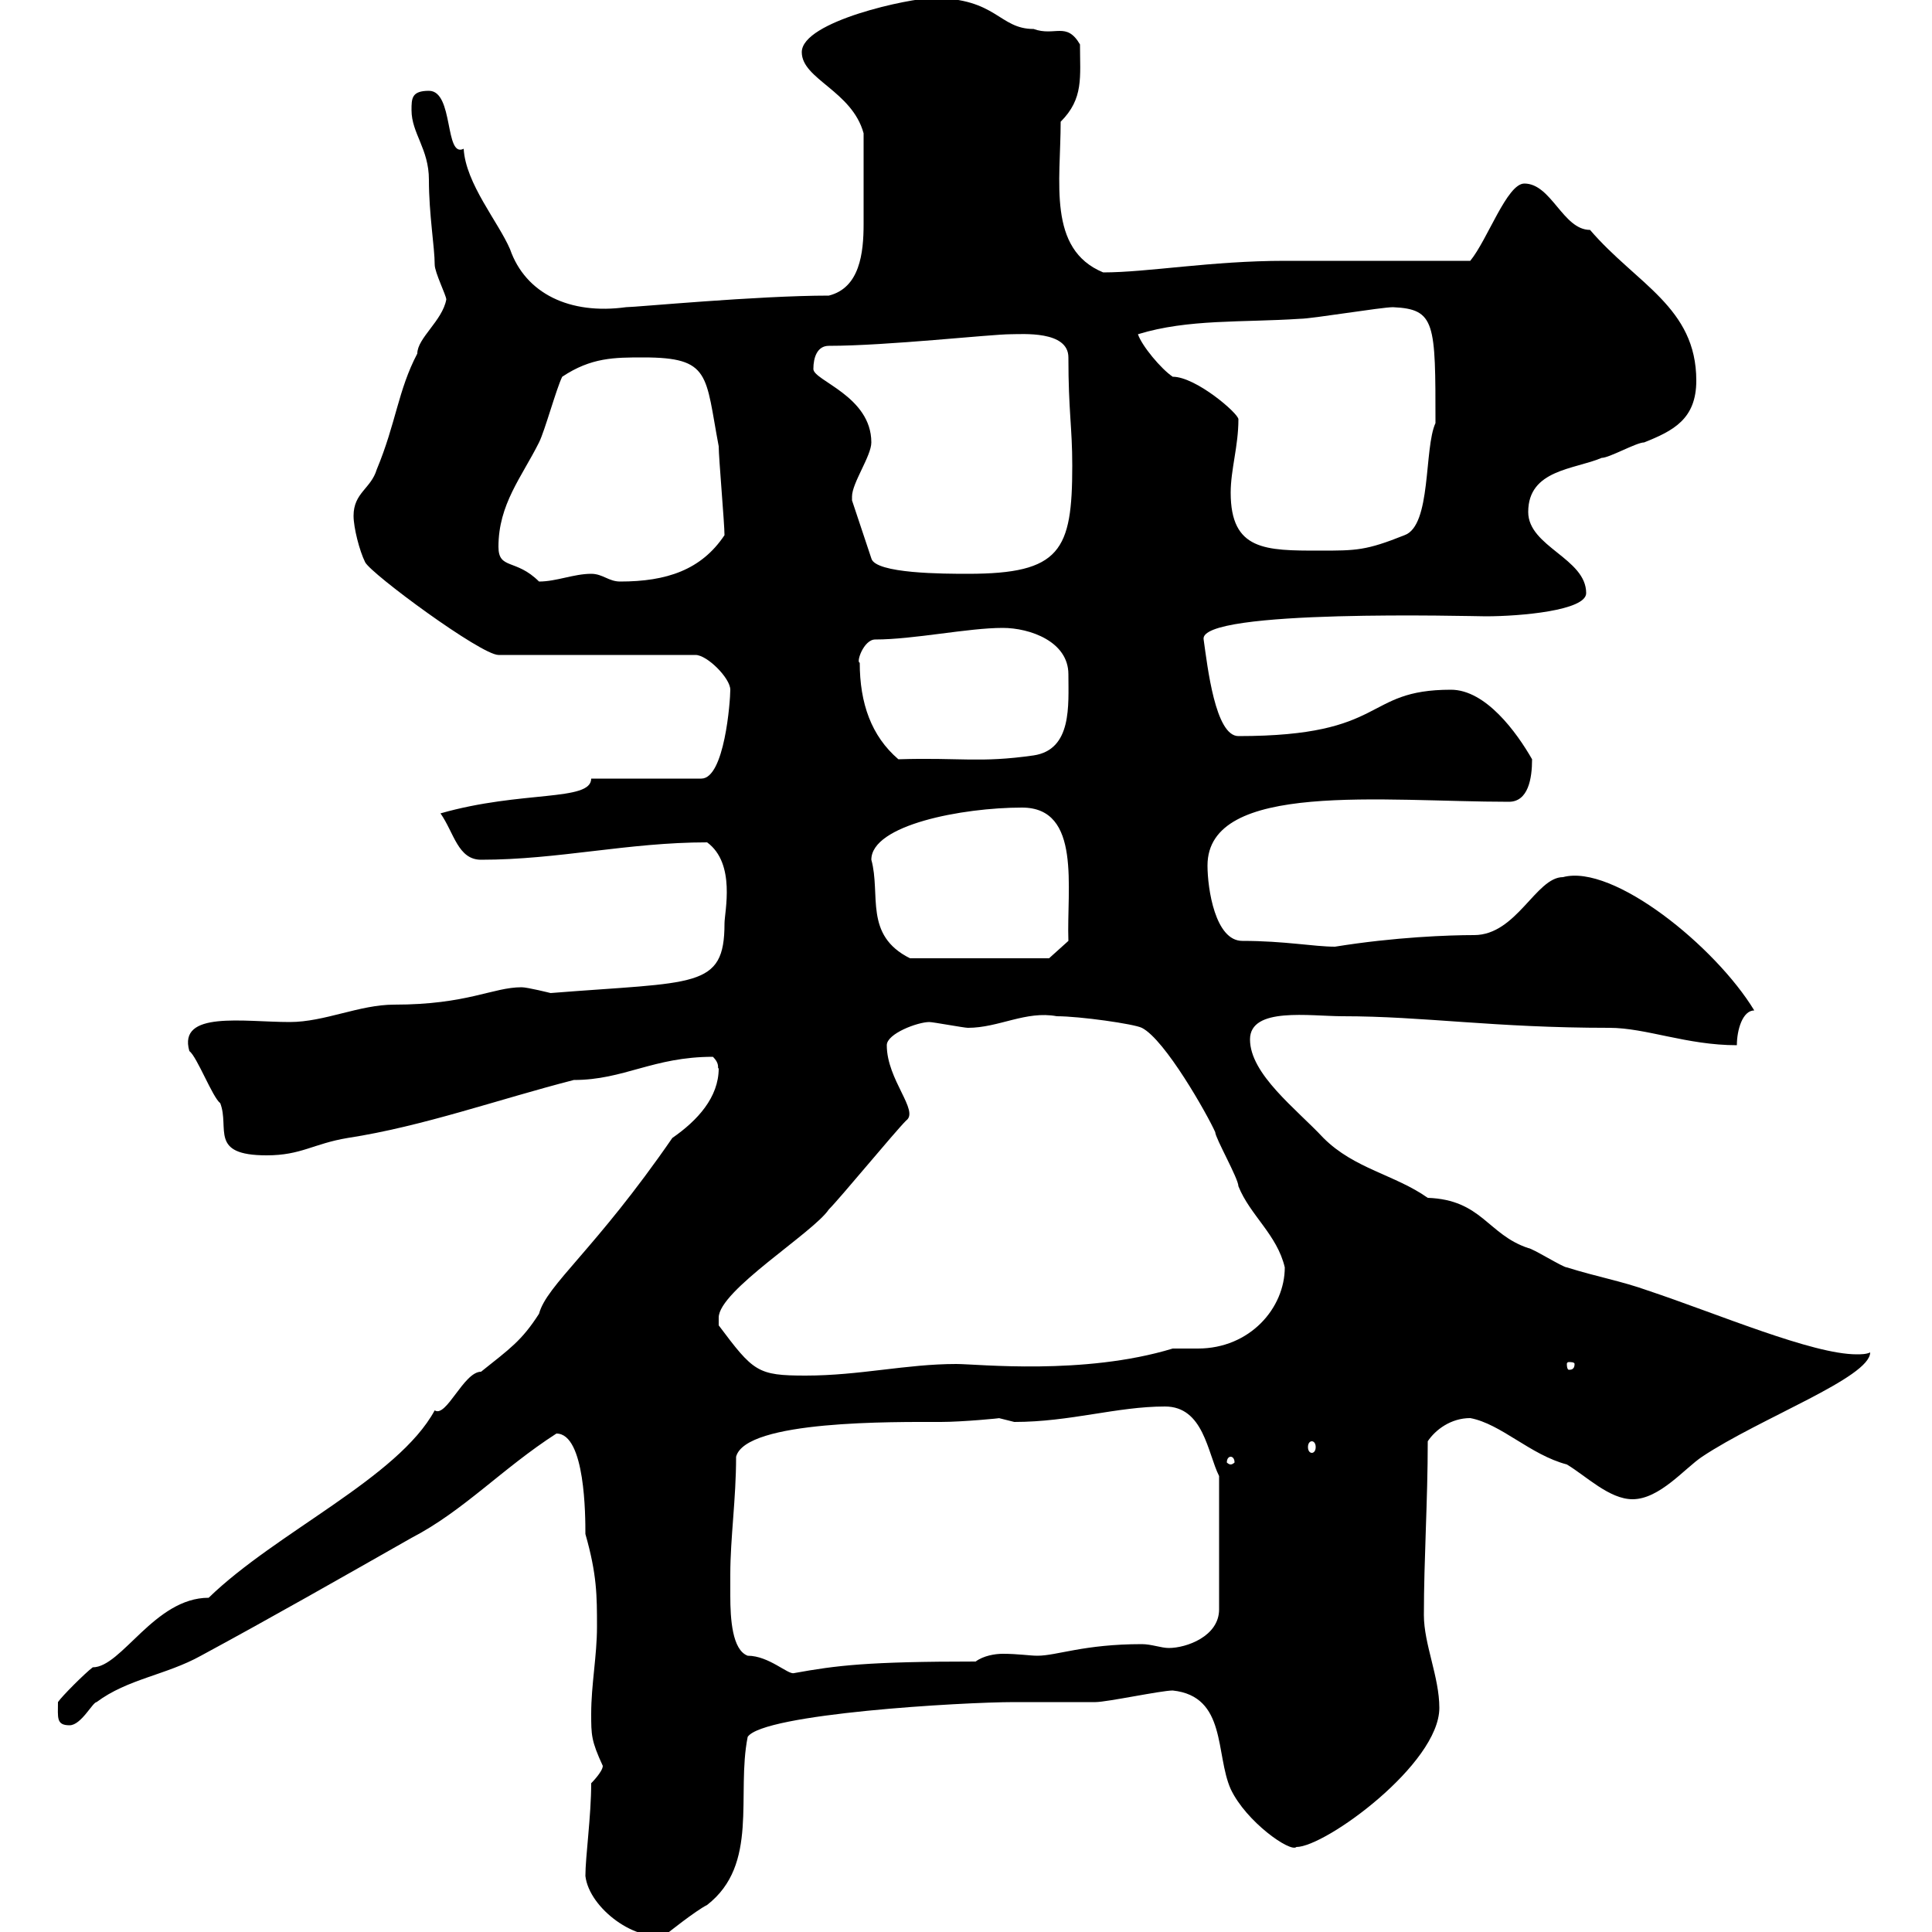 <svg xmlns="http://www.w3.org/2000/svg" xmlns:xlink="http://www.w3.org/1999/xlink" width="300" height="300"><path d="M90.90 291.30C91.50 296.40 99 301.80 103.50 300.30C103.50 300.30 108 296.70 109.80 295.80C117.90 289.50 114.30 278.70 116.10 269.70C118.50 266.10 149.40 264.30 157.50 264.30C158.70 264.30 169.50 264.30 170.10 264.30C171.90 264.30 180.30 262.50 182.10 262.50C190.50 263.40 188.70 272.40 191.10 277.80C193.50 282.90 200.40 287.70 201.30 286.80C205.80 286.80 223.50 273.90 223.50 265.20C223.50 260.40 221.10 255.30 221.10 250.80C221.10 242.10 221.70 233.10 221.70 223.80C222.90 222 225.30 220.20 228.30 220.20C233.10 221.10 237.60 225.90 243.30 227.40C246.30 229.20 249.90 232.80 253.50 232.80C257.70 232.80 261.60 228 264.30 226.20C273.30 220.20 290.40 213.90 290.40 210C289.80 210.30 288.90 210.30 288.30 210.30C281.40 210.30 266.70 204 255.90 200.40C251.70 198.90 248.10 198.30 243.30 196.80C242.70 196.80 237.90 193.80 237.30 193.80C231 191.70 230.10 186.30 221.70 186C216.60 182.40 210.30 181.50 205.50 176.70C201.30 172.20 194.10 166.80 194.10 161.40C194.10 156.30 203.40 157.80 208.50 157.80C221.10 157.80 231.90 159.60 249.90 159.60C255.60 159.60 261.90 162.30 269.70 162.30C269.70 159.90 270.60 156.90 272.40 156.90C266.40 147 250.50 134.10 242.70 136.20C238.50 136.20 235.50 145.20 228.90 145.20C225 145.20 216.60 145.50 207.30 147C204 147 199.50 146.10 192.90 146.10C188.70 146.10 187.50 138 187.50 134.40C187.50 121.20 214.80 124.50 234.30 124.50C237.30 124.50 237.90 120.90 237.90 117.90C235.50 113.70 230.70 107.10 225.30 107.10C211.50 107.10 215.70 114.30 192.30 114.30C188.70 114.30 187.50 103.50 186.90 99.30C186 94.50 228.90 95.70 230.70 95.70C236.10 95.70 246.30 94.80 246.30 92.10C246.30 86.70 237.30 84.90 237.30 79.50C237.30 72.90 244.50 72.90 248.70 71.10C249.90 71.10 254.10 68.70 255.30 68.70C259.80 66.90 263.40 65.10 263.40 59.10C263.40 47.70 254.10 44.10 246.90 35.70C242.70 35.70 240.90 28.50 236.70 28.50C234 28.50 231 37.20 228.30 40.50C223.50 40.50 203.70 40.50 199.50 40.50C188.10 40.50 178.20 42.30 171.30 42.30C162.60 38.70 164.70 28.20 164.70 18.90C168.30 15.30 167.70 12 167.70 6.90C165.60 3.30 163.80 5.70 160.50 4.50C155.10 4.50 154.80-0.30 144.90-0.30C141.30-0.30 124.50 3.30 124.50 8.10C124.50 12.30 132.30 14.10 134.10 20.70C134.10 25.50 134.10 29.70 134.10 34.80C134.10 39.30 133.50 44.70 128.70 45.90C117.60 45.90 98.70 47.70 97.20 47.70C88.50 48.90 81.60 45.60 79.20 38.70C77.40 34.50 72.30 28.50 72 23.10C69 24.60 70.50 14.10 66.60 14.10C63.90 14.10 63.90 15.30 63.90 17.10C63.90 20.70 66.60 23.10 66.60 27.90C66.60 33.30 67.50 38.40 67.50 41.10C67.50 42.30 69.30 45.90 69.30 46.50C68.70 49.80 64.80 52.50 64.80 54.90C61.80 60.60 61.50 65.70 58.50 72.90C57.60 75.90 54.90 76.50 54.90 80.10C54.90 81.90 55.80 85.50 56.70 87.30C57.60 89.10 74.70 101.70 77.40 101.70L108 101.70C109.80 101.70 113.40 105.30 113.40 107.10C113.40 108.90 112.50 120.90 108.90 120.90L91.80 120.90C91.80 124.50 81 122.70 68.40 126.30C70.50 129.30 71.10 133.50 74.70 133.50C86.70 133.50 97.50 130.80 109.80 130.80C114.30 134.10 112.50 141.60 112.50 143.40C112.50 153.60 108 152.40 85.50 154.20C85.50 154.20 81.90 153.30 81 153.30C76.50 153.30 72.60 156 61.20 156C55.80 156 50.40 158.70 45 158.70C37.80 158.70 27.60 156.90 29.40 163.20C30.60 164.10 33 170.40 34.20 171.30C35.70 175.20 32.40 179.40 41.40 179.40C46.80 179.40 48.60 177.60 54 176.70C65.70 174.90 77.40 170.70 89.10 167.70C96.90 167.70 101.40 164.10 110.70 164.10C111.90 165.30 111.30 165.90 111.60 165.90C111.60 170.40 108.30 174 104.40 176.70C92.40 194.10 84.90 199.50 83.70 204C81 208.20 79.20 209.40 74.70 213C72 213 69.30 220.20 67.50 219C61.80 229.50 42.90 237.90 32.40 248.10C24 248.10 18.90 258.90 14.40 258.90C13.20 259.80 9.60 263.40 9 264.30C9 266.70 8.70 267.90 10.80 267.90C12.60 267.90 14.40 264.30 15 264.30C19.80 260.70 25.80 260.10 31.20 257.10C42.30 251.10 52.80 245.10 63.90 238.80C72 234.60 78 228 86.40 222.60C90.90 222.60 90.90 235.50 90.90 238.20C92.70 244.50 92.70 247.80 92.70 252.60C92.70 257.10 91.80 261.60 91.80 266.10C91.80 269.40 91.80 270.30 93.60 274.20C93.60 275.10 91.80 276.90 91.80 276.90C91.80 282 90.90 288.30 90.90 291.30ZM113.40 244.50C113.40 238.80 114.30 232.80 114.30 226.20C115.80 220.50 138.90 220.80 146.10 220.80C149.40 220.80 155.70 220.20 155.10 220.20C155.10 220.20 157.50 220.80 157.50 220.80C166.20 220.80 173.40 218.40 180.90 218.40C186.90 218.40 187.50 225.60 189.30 229.20L189.30 249.90C189.30 254.10 184.20 255.90 181.50 255.90C180.30 255.90 178.80 255.30 177.30 255.30C168.30 255.30 164.10 257.10 161.10 257.10C159.90 257.10 158.10 256.80 155.70 256.80C154.50 256.80 152.70 257.10 151.50 258C134.70 258 129.90 258.60 123.30 259.80C122.40 260.10 119.40 257.10 116.10 257.10C113.70 256.20 113.40 251.40 113.40 247.80C113.40 246.90 113.40 245.40 113.40 244.50ZM191.10 226.20C191.40 226.20 191.70 226.50 191.70 227.10C191.70 227.10 191.40 227.40 191.10 227.40C190.80 227.40 190.50 227.10 190.50 227.10C190.50 226.50 190.80 226.20 191.10 226.20ZM203.70 223.80C204 223.80 204.30 224.10 204.30 224.70C204.30 225.30 204 225.60 203.70 225.60C203.40 225.60 203.10 225.30 203.10 224.70C203.10 224.10 203.40 223.80 203.70 223.80ZM111.60 204.60C111.60 200.40 126.30 191.40 128.70 187.80C130.50 186 138.90 175.80 140.70 174C142.80 172.50 137.70 167.70 137.70 162.30C137.70 160.50 142.50 158.70 144.30 158.70C144.90 158.70 149.70 159.60 150.30 159.60C155.10 159.60 159.30 156.90 164.10 157.80C167.70 157.80 176.10 159 177.30 159.60C180.90 161.40 187.50 173.10 188.70 175.80C188.70 176.70 192.30 183 192.30 184.20C194.10 188.70 198.30 191.70 199.50 196.80C199.50 203.10 194.10 209.40 186 209.40C184.20 209.40 182.70 209.40 182.10 209.40C168.30 213.60 151.80 211.80 148.50 211.80C140.70 211.80 133.50 213.60 125.10 213.60C117.60 213.60 117 213 111.60 205.80C111.60 205.80 111.60 205.80 111.60 204.60ZM244.50 211.80C244.50 212.70 243.90 212.70 243.60 212.70C243.60 212.70 243.30 212.70 243.30 211.80C243.30 211.50 243.60 211.50 243.60 211.50C243.90 211.50 244.50 211.50 244.50 211.80ZM135.30 133.50C135.30 128.10 149.40 125.40 158.70 125.40C168 125.40 165.60 138 165.90 146.10L162.90 148.80L141.30 148.80C134.10 145.20 136.80 138.90 135.30 133.50ZM133.50 102.90C132.90 102.90 134.10 99.30 135.90 99.30C141.90 99.30 150.30 97.50 155.70 97.50C159.90 97.50 165.90 99.60 165.90 104.70C165.90 109.50 166.50 116.40 160.50 117.30C152.10 118.50 149.10 117.60 139.50 117.90C135.30 114.30 133.50 109.20 133.50 102.90ZM77.40 84.90C77.40 78.30 81 74.10 83.70 68.70C84.60 66.90 86.40 60.30 87.30 58.50C91.80 55.50 95.40 55.50 99.90 55.50C110.40 55.50 109.50 58.20 111.60 69.30C111.60 71.10 112.50 81.30 112.50 83.10C108.90 88.50 103.50 90.30 96.30 90.30C94.50 90.30 93.60 89.10 91.80 89.10C89.10 89.10 86.40 90.30 83.70 90.30C80.10 86.70 77.40 88.50 77.40 84.90ZM132.30 77.70C132.30 77.70 132.30 77.10 132.30 77.10C132.30 75 135.30 70.80 135.30 68.70C135.30 61.50 126.30 59.10 126.30 57.30C126.30 55.50 126.90 53.70 128.70 53.70C137.70 53.70 153.90 51.90 156.90 51.90C158.70 51.90 165.90 51.30 165.90 55.50C165.90 63.90 166.50 66.30 166.50 72.30C166.50 85.50 164.70 89.10 150.30 89.10C146.70 89.10 135.90 89.10 135.30 86.70ZM191.10 76.50C191.10 72.90 192.30 69.30 192.30 65.10C192.30 64.20 185.70 58.50 182.10 58.50C180.30 57.30 177.30 53.70 176.70 51.90C184.50 49.50 192.90 50.10 201.90 49.50C203.70 49.50 214.50 47.70 216.30 47.70C222.90 48 222.90 50.10 222.90 65.70C221.10 69.60 222.30 81.60 218.10 83.10C212.10 85.50 210.60 85.50 204.90 85.50C196.50 85.50 191.10 85.50 191.10 76.50Z"/></svg>